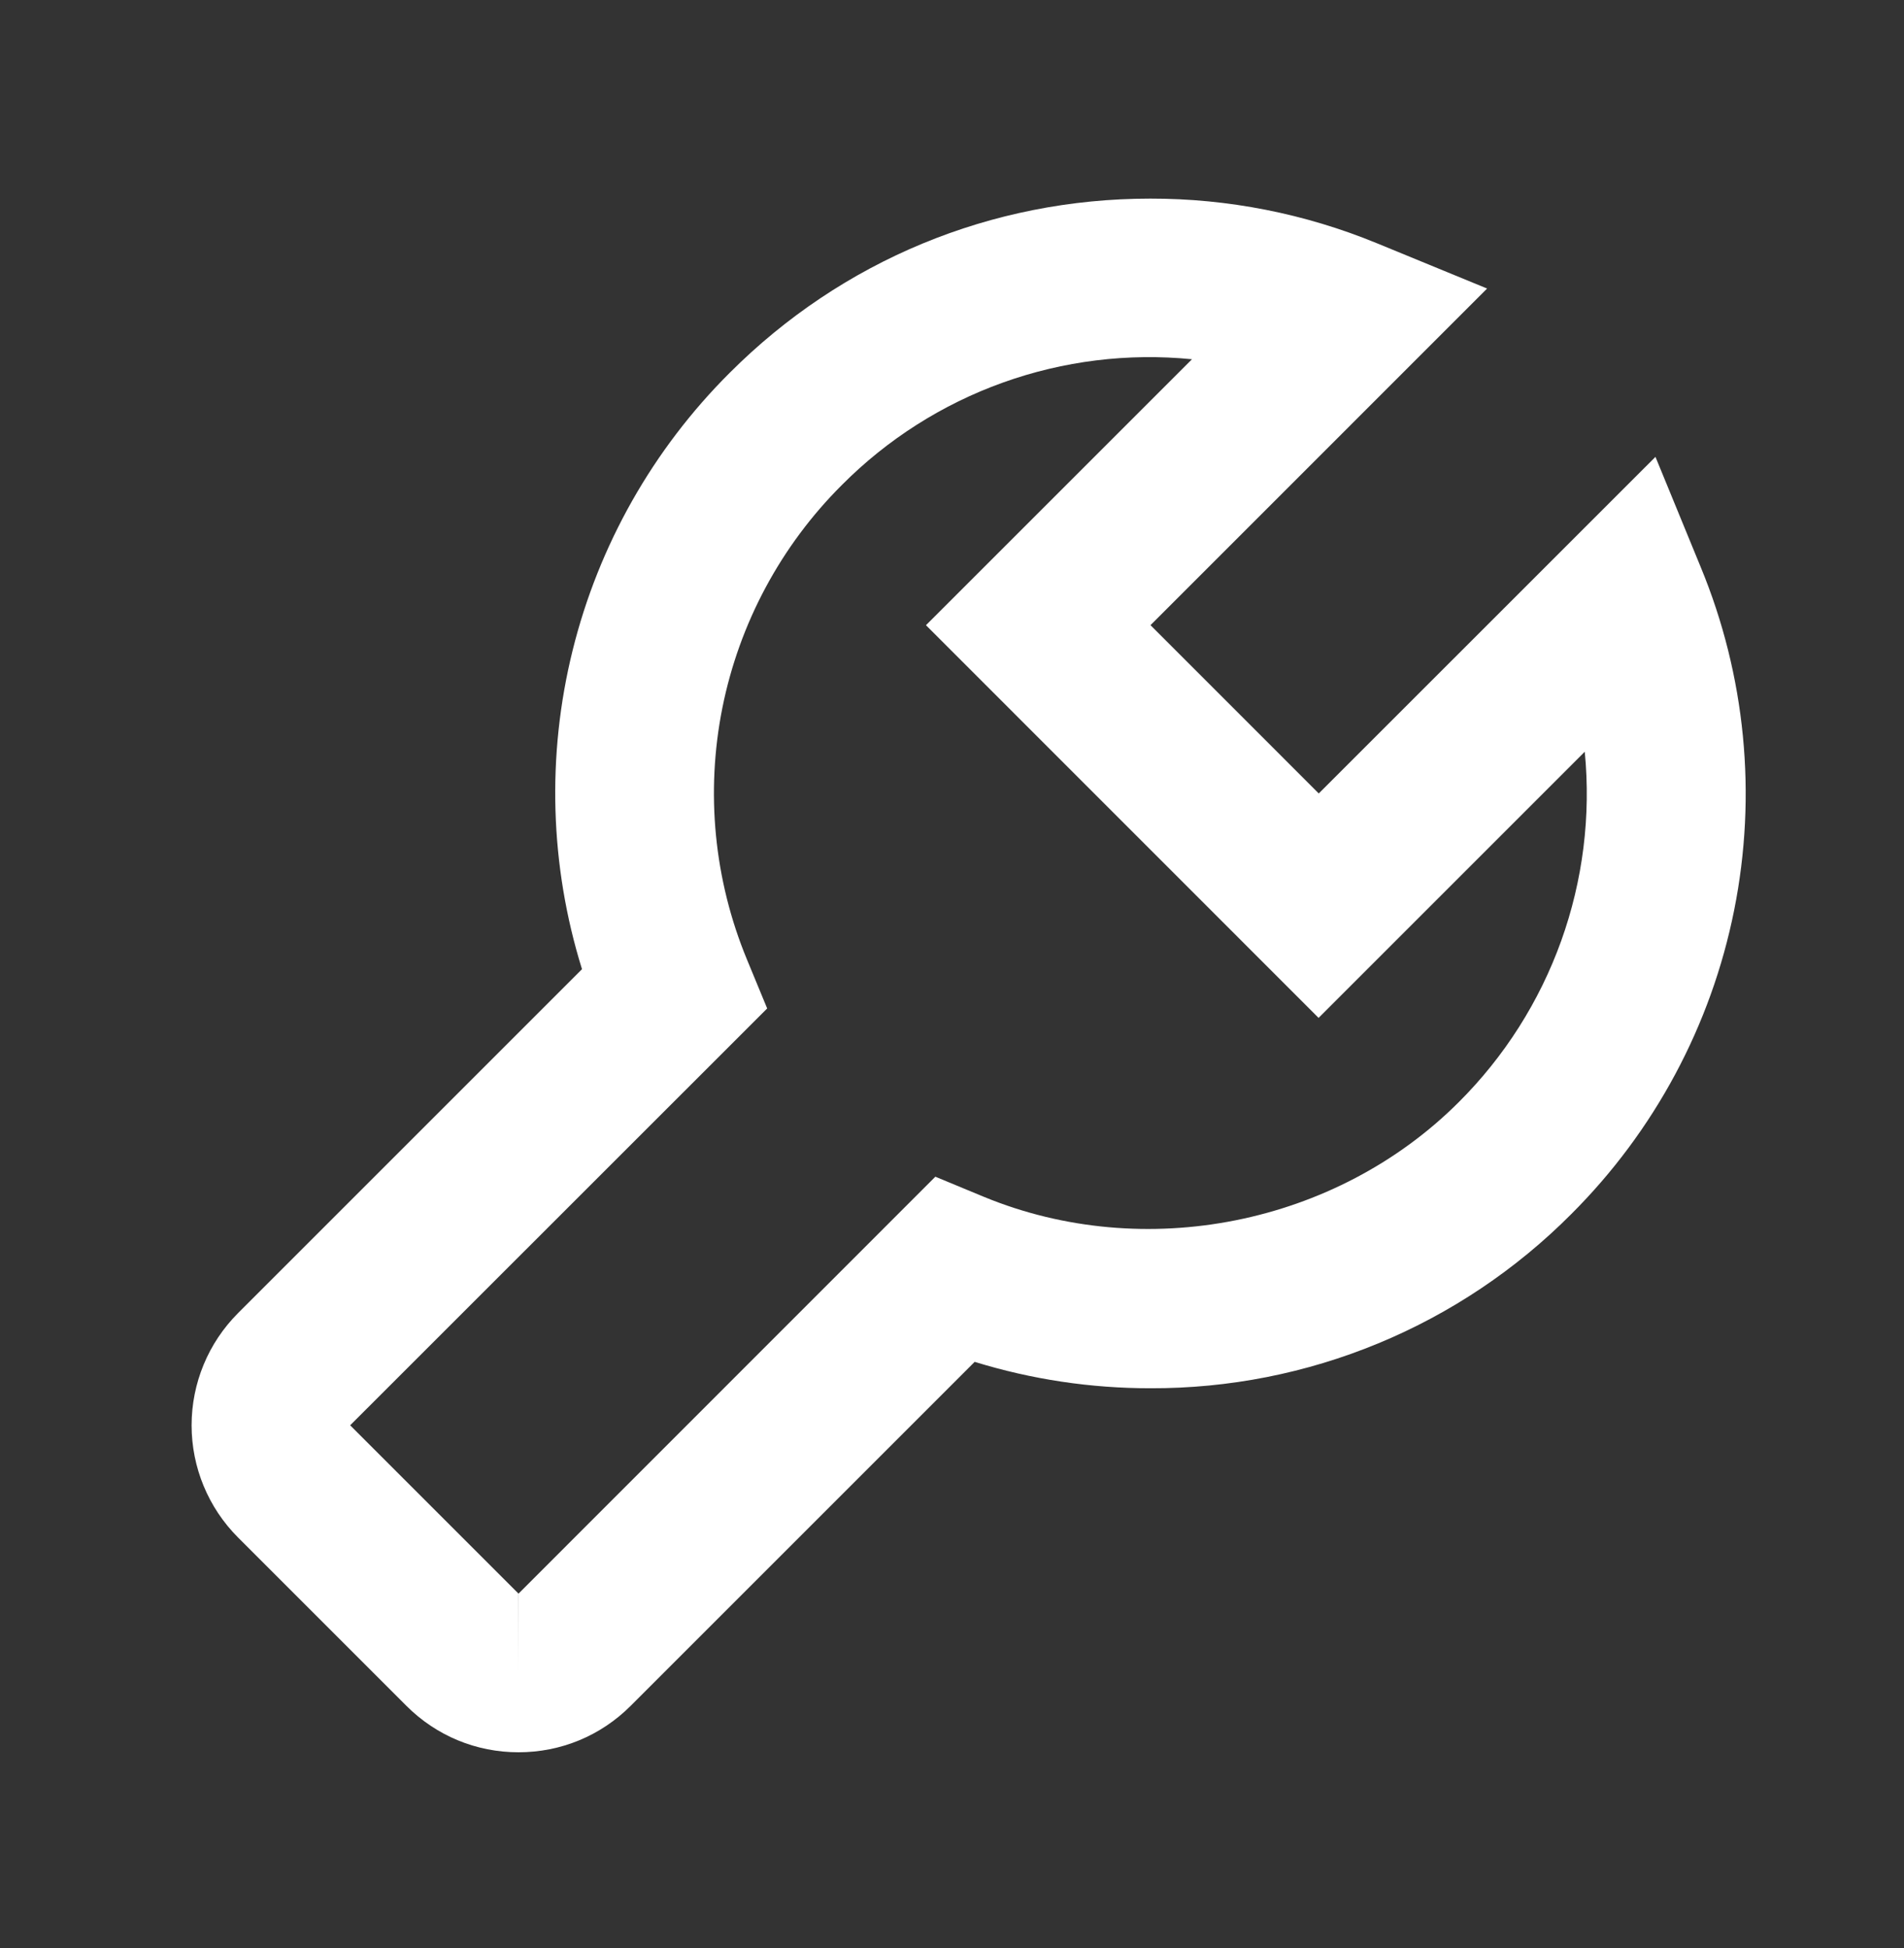 <svg width="43" height="44" viewBox="0 0 43 44" fill="none" xmlns="http://www.w3.org/2000/svg">
<rect x="0" y="0" width="43" height="44" fill="#333333" stroke="none"/>
<g id="Icon / wrench">
<path id="icon" d="M9.177 38.527C9.854 39.205 10.754 39.577 11.71 39.577C12.667 39.577 13.567 39.205 14.244 38.527L22.012 30.759C23.299 31.156 24.638 31.357 25.985 31.355C27.749 31.361 29.498 31.016 31.128 30.341C32.759 29.666 34.239 28.674 35.484 27.423C37.363 25.549 38.644 23.16 39.164 20.558C39.685 17.956 39.422 15.258 38.408 12.806L37.387 10.319L29.783 17.921L25.983 14.12L33.585 6.517L31.096 5.494C29.473 4.826 27.733 4.483 25.977 4.486C22.389 4.486 19.015 5.883 16.48 8.42C14.747 10.147 13.52 12.315 12.932 14.69C12.344 17.064 12.417 19.554 13.144 21.89L5.375 29.659C4.704 30.331 4.327 31.242 4.327 32.192C4.327 33.142 4.704 34.053 5.375 34.725L9.177 38.527ZM17.326 22.777L16.87 21.673C16.126 19.875 15.933 17.896 16.314 15.988C16.696 14.08 17.635 12.328 19.013 10.954C20.038 9.923 21.279 9.133 22.646 8.642C24.014 8.151 25.474 7.97 26.92 8.114L20.912 14.121L29.779 22.99L35.79 16.979C35.931 18.426 35.748 19.886 35.257 21.254C34.765 22.622 33.976 23.864 32.947 24.891C30.17 27.668 25.845 28.523 22.226 27.034L21.124 26.577L11.71 35.994H11.712L11.71 37.786V35.994L7.908 32.192L17.326 22.777Z" fill="white"/>
</g>
</svg>
